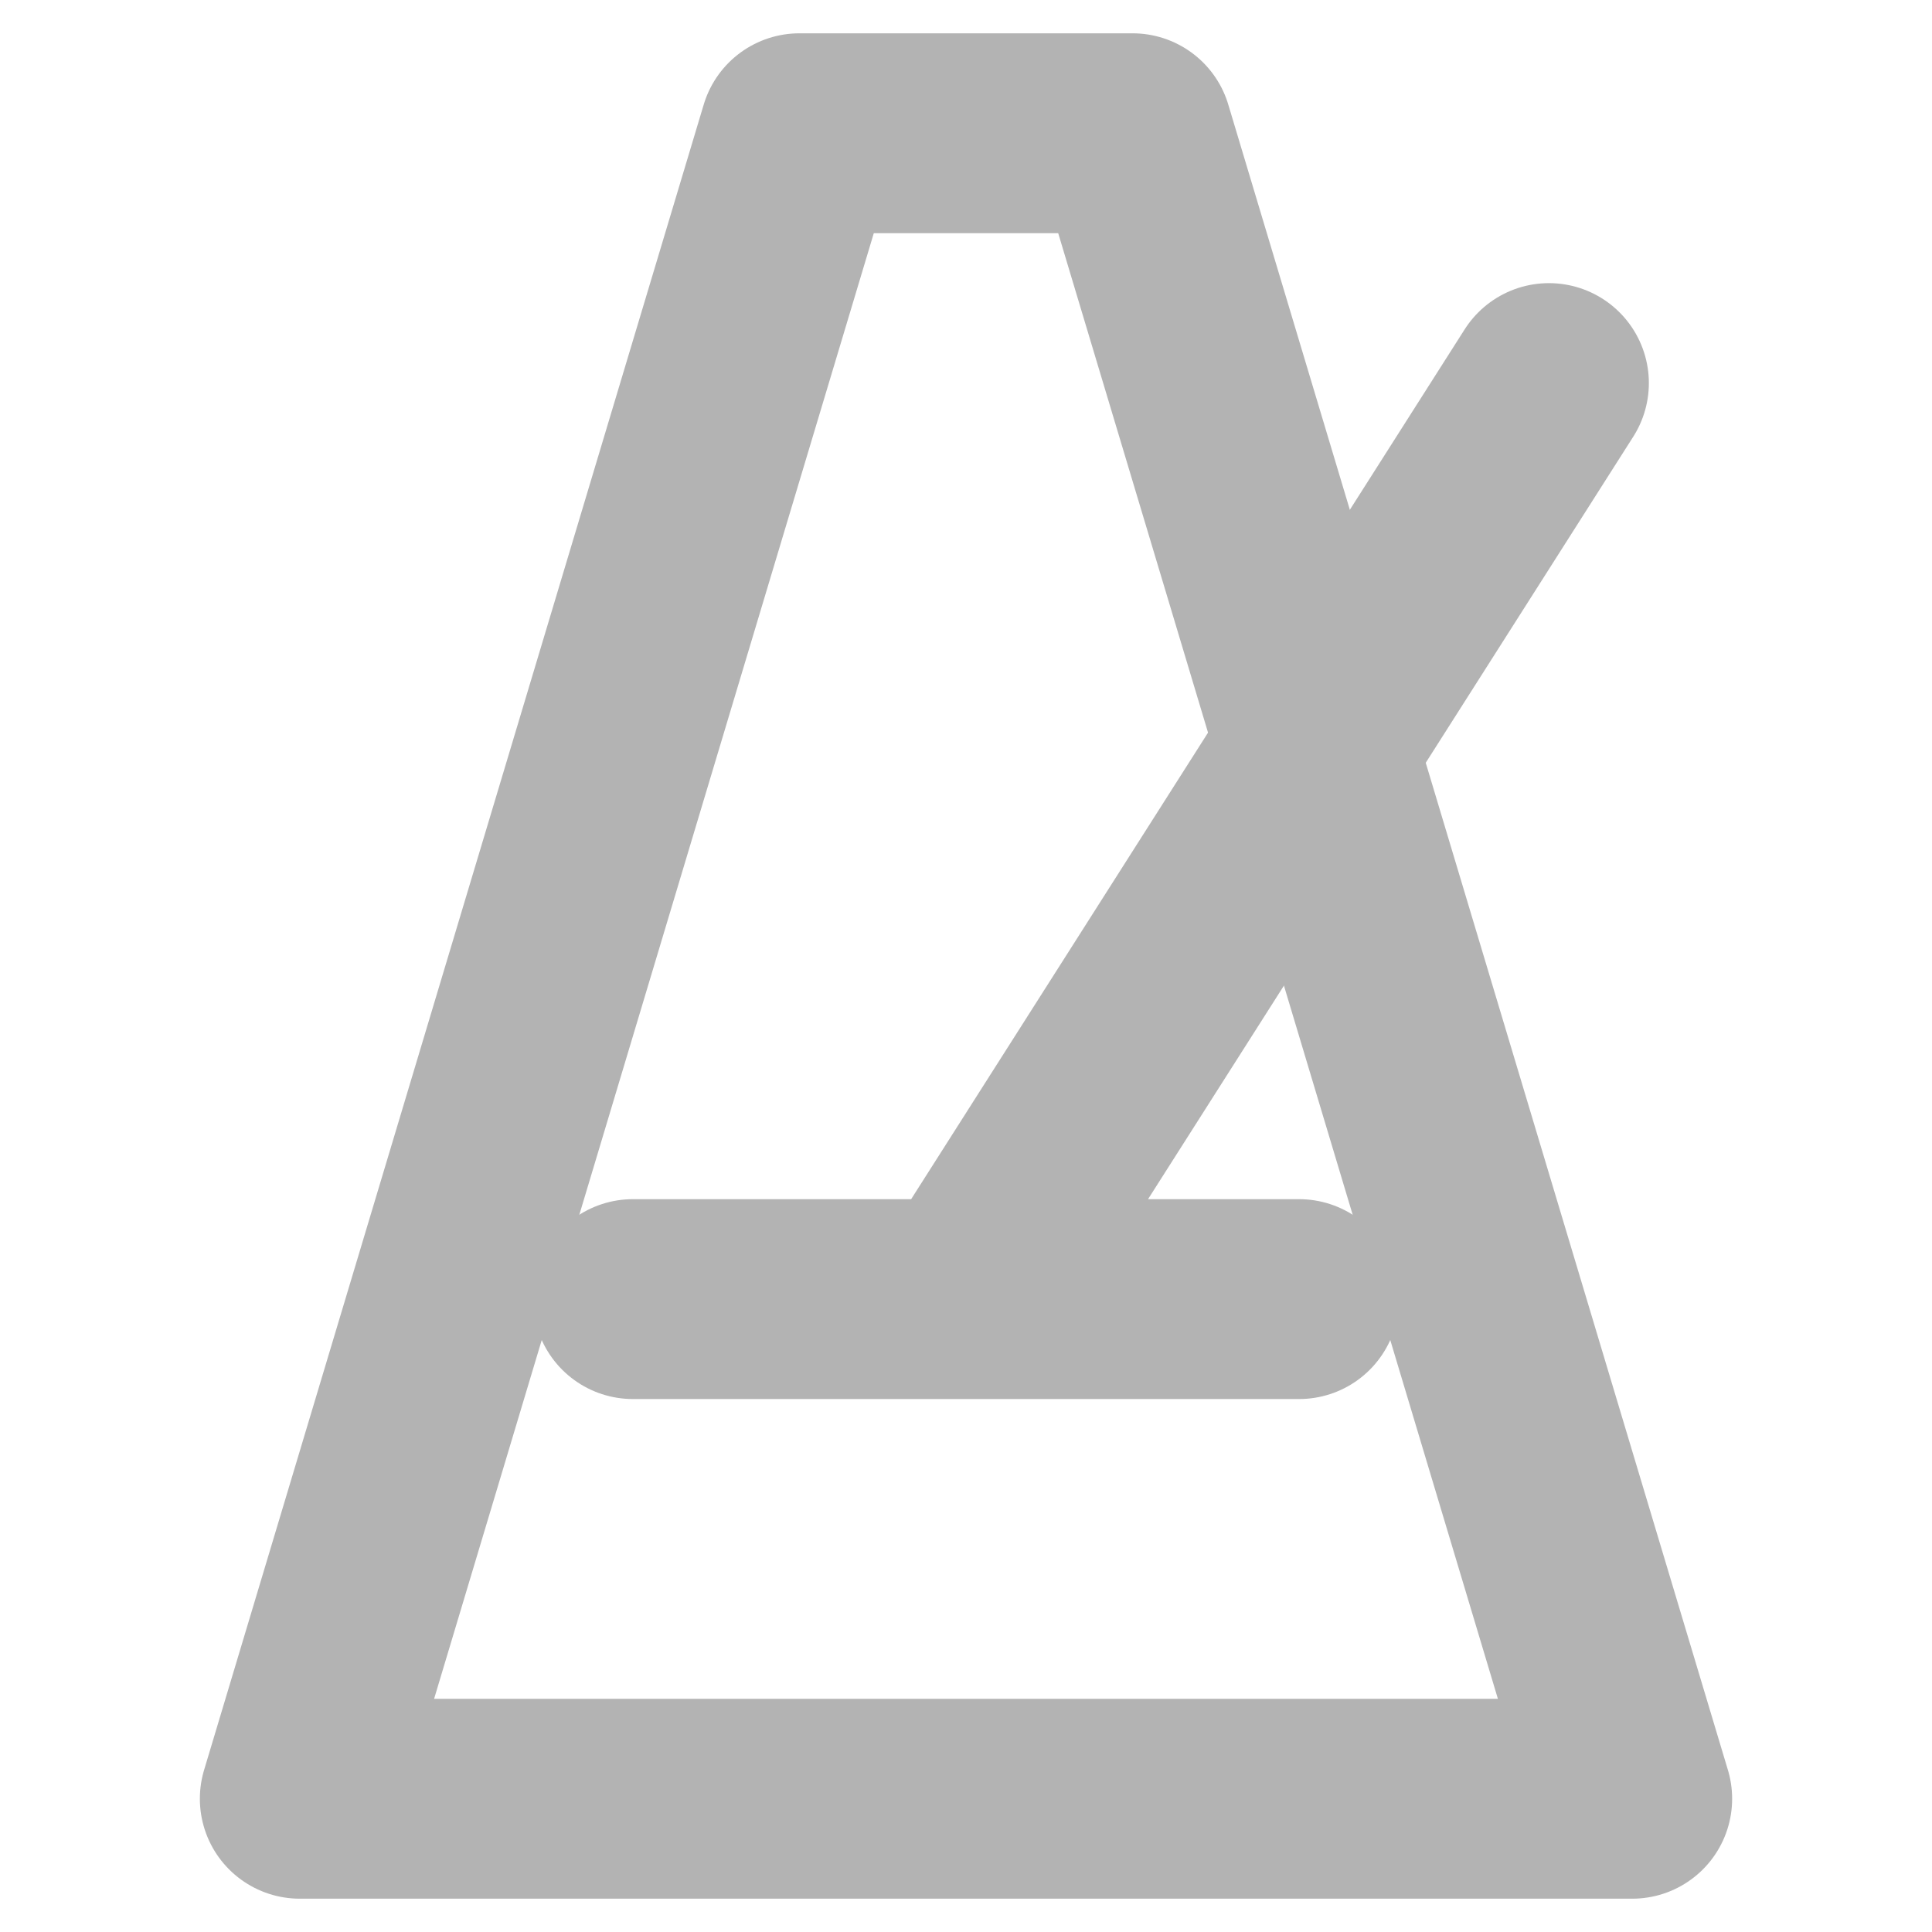 <svg xml:space="preserve" xmlns="http://www.w3.org/2000/svg" xmlns:xlink="http://www.w3.org/1999/xlink" version="1.1" text-rendering="geometricPrecision" style="overflow:hidden;" width="29" height="29" viewBox="-8 -8 116 116"><g style="opacity:0.3;stroke-width:12;stroke:#000000;fill:none"><path d="M10 100 L 90 100 L 60 0 L 40 0z" stroke-linejoin="round"></path> 	<path stroke-linecap="round" d="M 30 70 	L 70 70 M 50 70 L 85 15" fill="none"></path></g></svg>